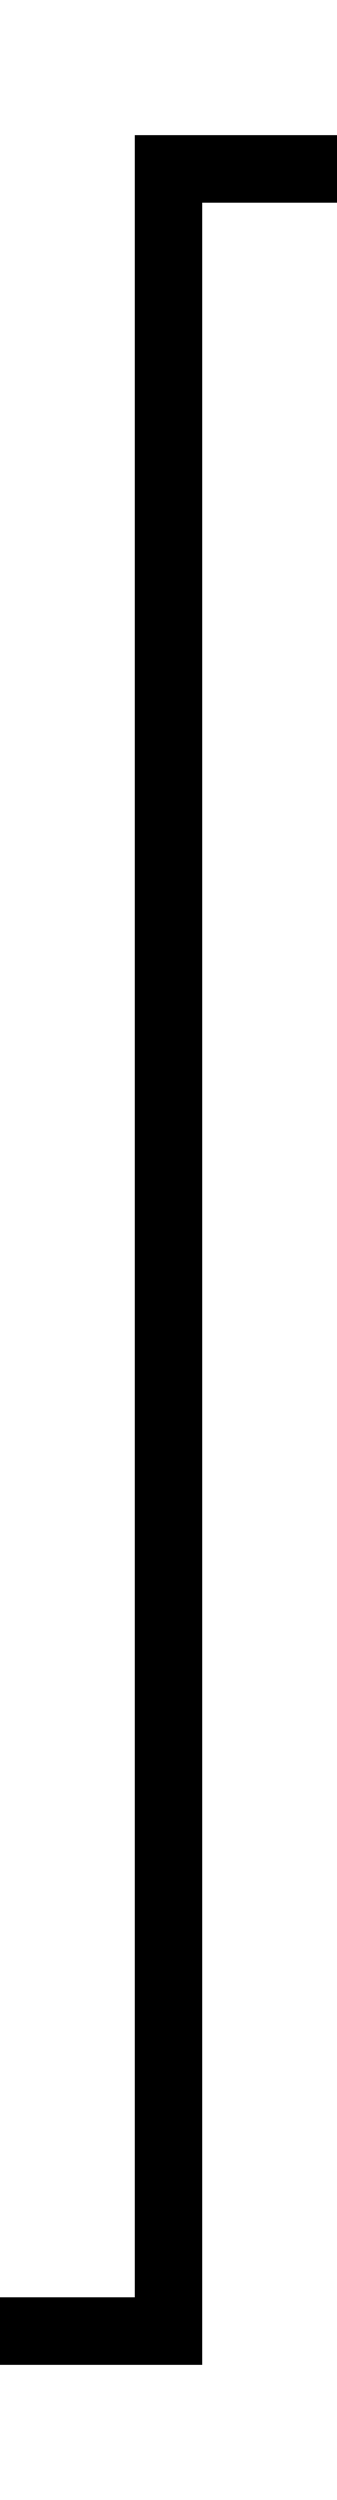﻿<?xml version="1.0" encoding="utf-8"?>
<svg version="1.1" xmlns:xlink="http://www.w3.org/1999/xlink" width="10px" height="74px" preserveAspectRatio="xMidYMin meet" viewBox="566 115  8 74" xmlns="http://www.w3.org/2000/svg">
  <path d="M 464 184  L 570 184  L 570 120  L 664 120  L 664 133  " stroke-width="2" stroke="#000000" fill="none" />
  <path d="M 656.4 132  L 664 139  L 671.6 132  L 656.4 132  Z " fill-rule="nonzero" fill="#000000" stroke="none" />
</svg>